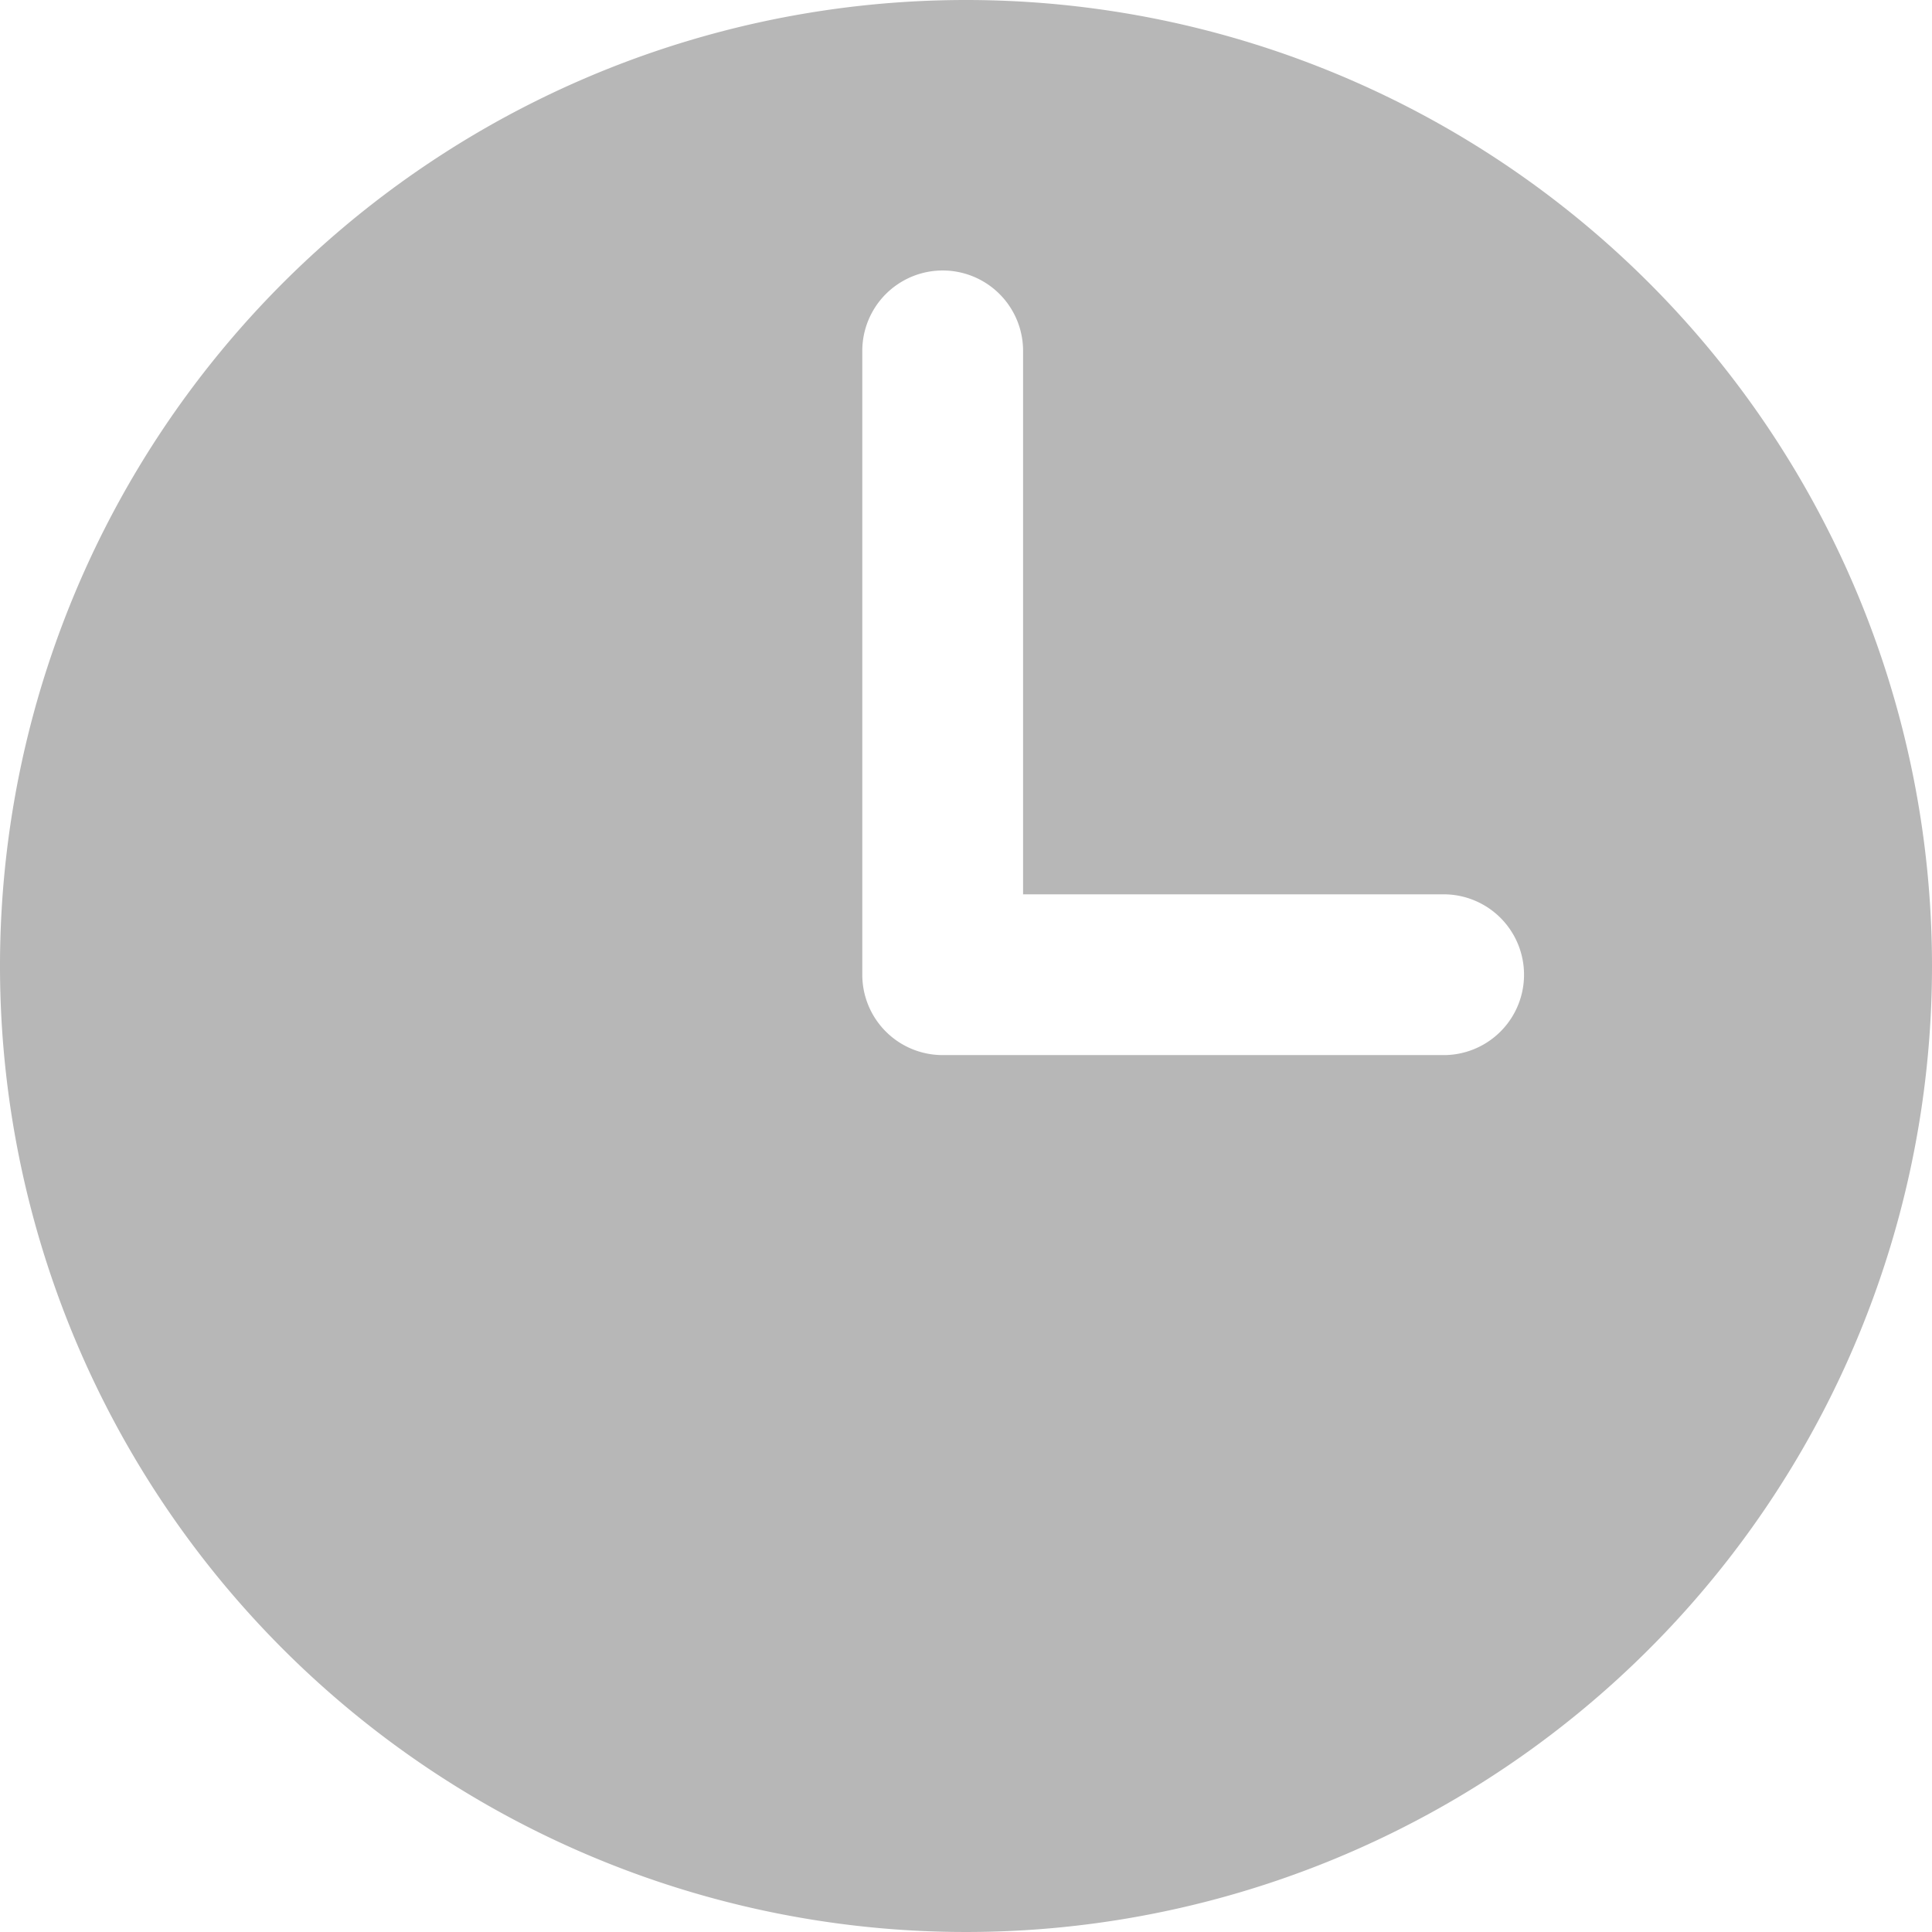 <svg xmlns="http://www.w3.org/2000/svg" width="105.332" height="105.332" viewBox="0 0 105.332 105.332">
  <path id="ifn1020" d="M4341.633,3048.4a52.666,52.666,0,1,0,52.666,52.666A52.666,52.666,0,0,0,4341.633,3048.4Zm26.049,57.523h-27.321a4.381,4.381,0,0,1-4.382-4.383V3067.53a4.383,4.383,0,1,1,8.766,0v29.628h22.929a4.383,4.383,0,1,1,0,8.766Z" transform="translate(-4288.967 -3048.4)" fill="#b7b7b7"/>
</svg>
